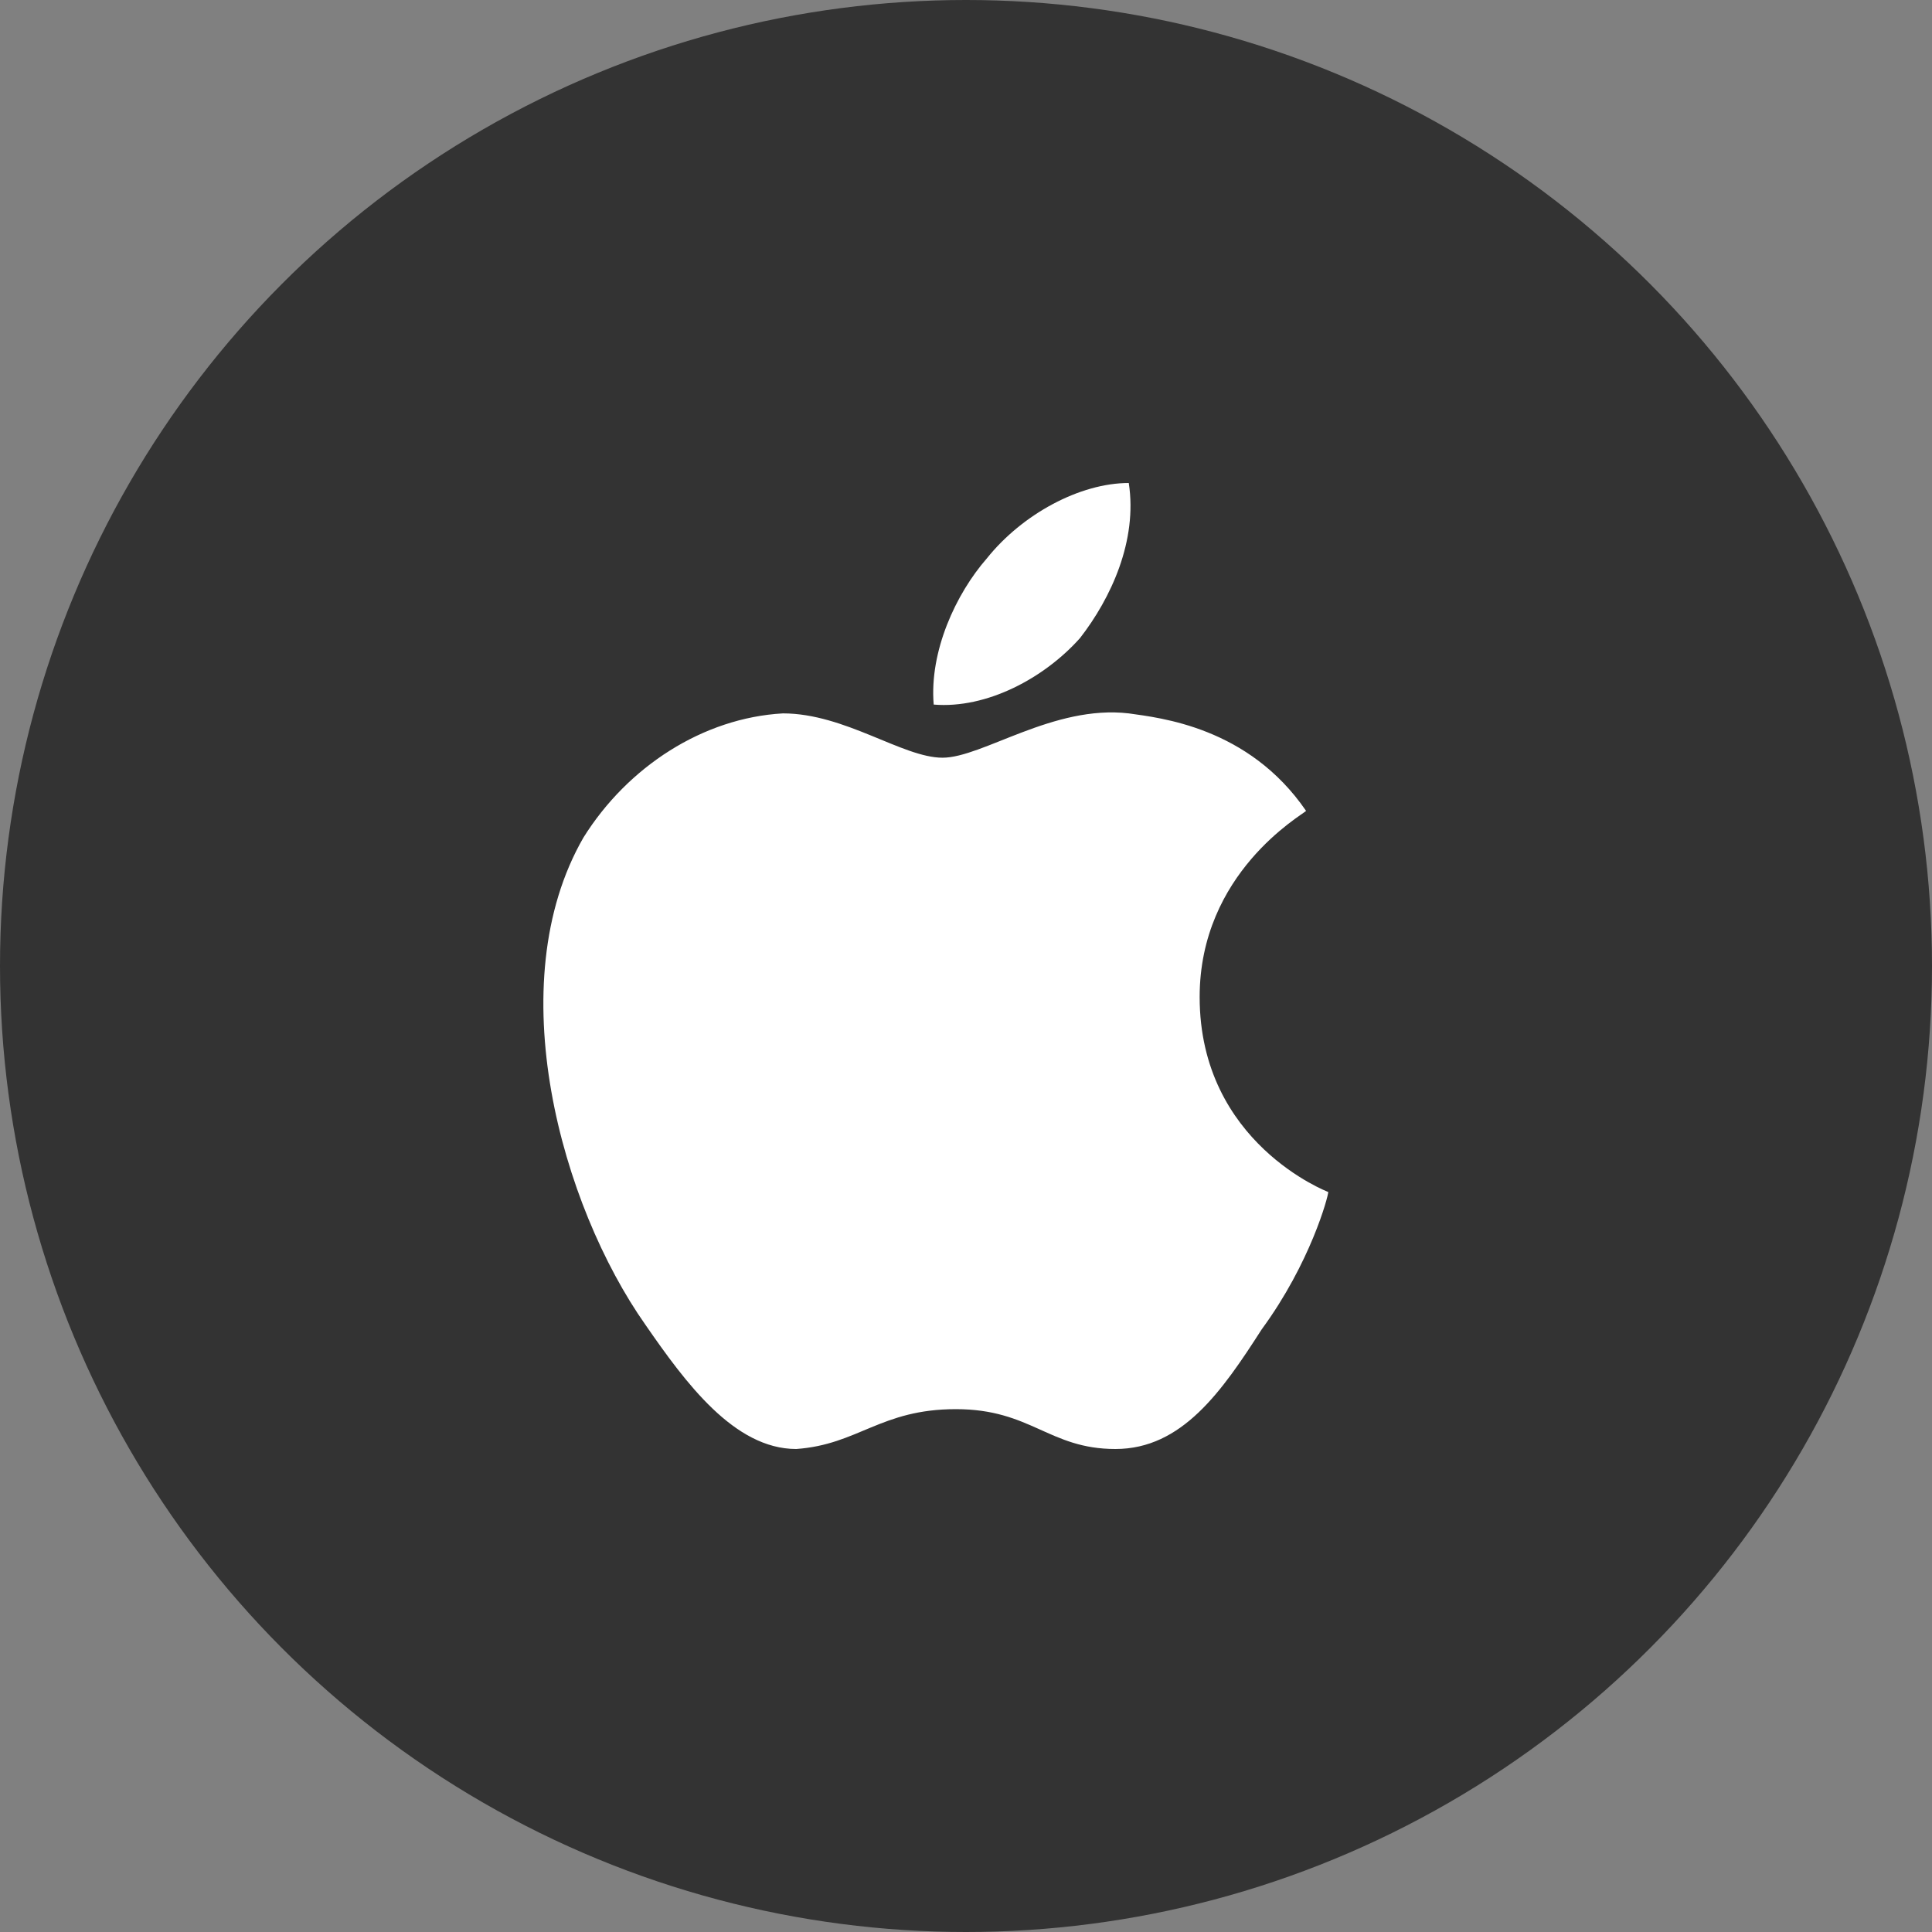 <svg width="32" height="32" viewBox="0 0 32 32" fill="none" xmlns="http://www.w3.org/2000/svg">
<rect x="0" y="0" width="32" height="32" fill="#808080" stroke="none"/>
<circle cx="16" cy="16" r="16" fill="#333333"/>
<path d="M19.87 16.514C19.87 14.459 21.559 13.505 21.633 13.431C20.678 12.037 19.21 11.89 18.696 11.816C17.447 11.67 16.272 12.55 15.611 12.55C14.951 12.55 13.996 11.816 12.968 11.816C11.646 11.89 10.398 12.697 9.664 13.872C8.268 16.294 9.296 19.963 10.692 21.945C11.352 22.899 12.16 24 13.188 24C14.216 23.927 14.584 23.34 15.832 23.34C17.08 23.34 17.374 24 18.475 24C19.577 24 20.238 23.046 20.898 22.018C21.706 20.917 22 19.817 22 19.743C22 19.743 19.87 18.936 19.87 16.514Z" fill="white"/>
<path d="M17.888 10.569C18.402 9.908 18.843 8.954 18.696 8C17.888 8 16.933 8.514 16.346 9.248C15.832 9.835 15.391 10.789 15.465 11.67C16.346 11.743 17.3 11.229 17.888 10.569Z" fill="white"/>
</svg>
